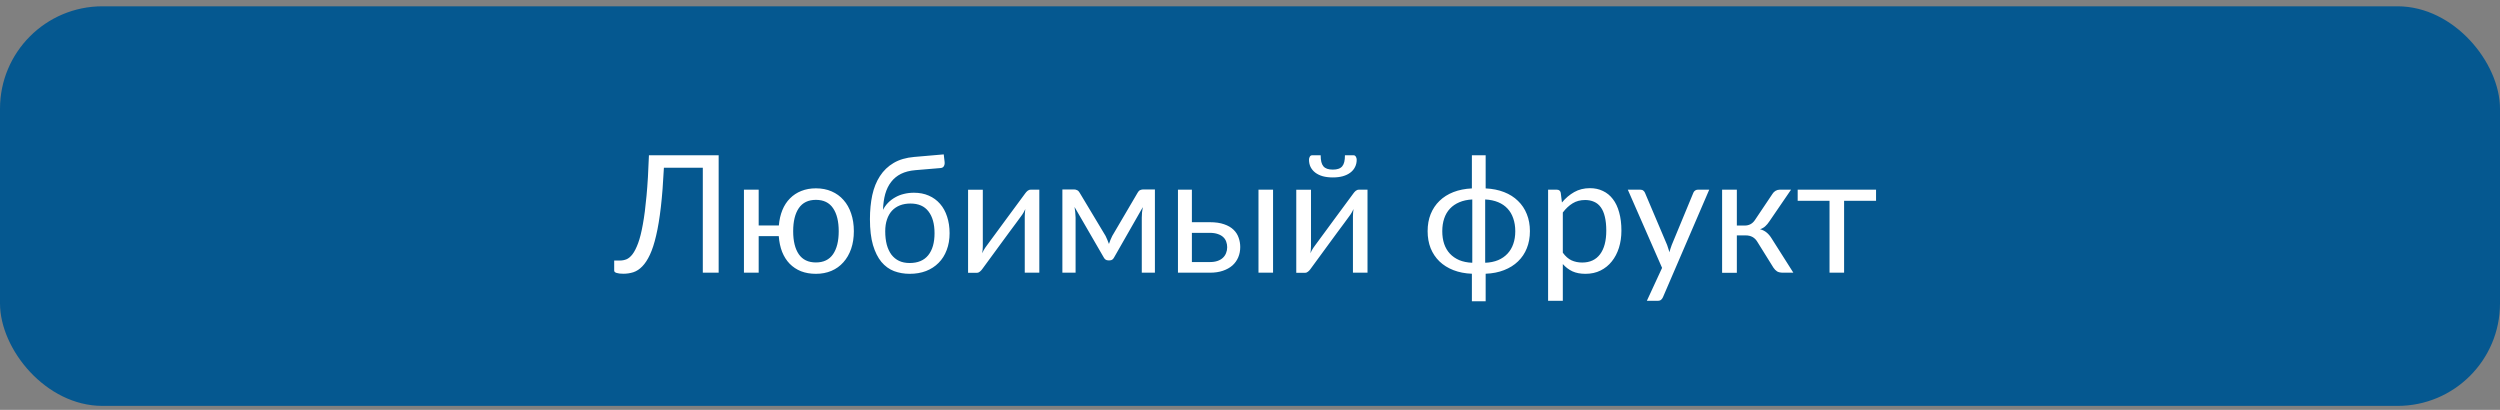 <?xml version="1.0" encoding="UTF-8"?> <svg xmlns="http://www.w3.org/2000/svg" width="244" height="40" viewBox="0 0 244 40" fill="none"><rect x="0" y="0" width="244" height="40" fill="#808080" stroke="none"/> <rect y="0.615" width="244" height="39" rx="10" fill="#055890"></rect> <path d="M59.945 26.412V25.428H60.508C60.721 25.428 60.93 25.389 61.133 25.311C61.341 25.227 61.542 25.061 61.734 24.811C61.927 24.555 62.109 24.196 62.281 23.733C62.453 23.269 62.607 22.657 62.742 21.896C62.883 21.131 63.003 20.199 63.102 19.1C63.206 17.995 63.284 16.68 63.336 15.154H70.141V26.615H68.594V16.373H64.797C64.724 17.847 64.625 19.126 64.5 20.209C64.375 21.292 64.221 22.22 64.039 22.99C63.862 23.756 63.659 24.381 63.43 24.865C63.206 25.345 62.958 25.722 62.688 25.998C62.422 26.274 62.133 26.464 61.82 26.568C61.513 26.667 61.188 26.717 60.844 26.717C60.557 26.717 60.336 26.691 60.18 26.639C60.023 26.592 59.945 26.516 59.945 26.412ZM72.609 26.615V18.514H74.047V22.006H76.016C76.062 21.454 76.177 20.954 76.359 20.506C76.542 20.058 76.789 19.678 77.102 19.365C77.414 19.048 77.781 18.805 78.203 18.639C78.63 18.467 79.107 18.381 79.633 18.381C80.201 18.381 80.711 18.48 81.164 18.678C81.622 18.876 82.01 19.157 82.328 19.521C82.651 19.881 82.898 20.318 83.07 20.834C83.247 21.35 83.336 21.925 83.336 22.561C83.336 23.201 83.247 23.777 83.07 24.287C82.893 24.798 82.641 25.235 82.312 25.6C81.99 25.964 81.602 26.243 81.148 26.436C80.695 26.628 80.19 26.725 79.633 26.725C79.096 26.725 78.612 26.641 78.18 26.475C77.753 26.303 77.383 26.058 77.07 25.74C76.763 25.423 76.518 25.037 76.336 24.584C76.159 24.131 76.049 23.618 76.008 23.045H74.047V26.615H72.609ZM77.414 22.568C77.414 23.527 77.596 24.274 77.961 24.811C78.331 25.347 78.888 25.615 79.633 25.615C80.378 25.615 80.935 25.347 81.305 24.811C81.674 24.274 81.859 23.527 81.859 22.568C81.859 21.605 81.674 20.855 81.305 20.318C80.94 19.777 80.383 19.506 79.633 19.506C78.888 19.506 78.331 19.777 77.961 20.318C77.596 20.855 77.414 21.605 77.414 22.568ZM84.906 21.396C84.906 20.542 84.982 19.759 85.133 19.045C85.289 18.331 85.539 17.712 85.883 17.186C86.227 16.654 86.672 16.227 87.219 15.904C87.766 15.581 88.432 15.386 89.219 15.318L92.109 15.068L92.195 15.811C92.211 15.977 92.185 16.115 92.117 16.225C92.055 16.334 91.94 16.394 91.773 16.404L89.336 16.608C88.794 16.654 88.328 16.774 87.938 16.967C87.552 17.16 87.232 17.423 86.977 17.756C86.721 18.084 86.529 18.477 86.398 18.936C86.273 19.389 86.201 19.904 86.18 20.483C86.31 20.227 86.474 19.998 86.672 19.795C86.875 19.587 87.107 19.41 87.367 19.264C87.628 19.113 87.912 19.001 88.219 18.928C88.526 18.85 88.854 18.811 89.203 18.811C89.74 18.811 90.221 18.904 90.648 19.092C91.081 19.279 91.448 19.548 91.75 19.896C92.052 20.24 92.281 20.657 92.438 21.146C92.599 21.636 92.68 22.175 92.68 22.764C92.68 23.368 92.586 23.915 92.398 24.404C92.216 24.894 91.953 25.311 91.609 25.654C91.271 25.998 90.862 26.264 90.383 26.451C89.909 26.634 89.375 26.725 88.781 26.725C88.24 26.725 87.732 26.636 87.258 26.459C86.784 26.277 86.372 25.977 86.023 25.561C85.68 25.144 85.406 24.597 85.203 23.92C85.005 23.238 84.906 22.396 84.906 21.396ZM86.398 22.568C86.398 23.053 86.448 23.488 86.547 23.873C86.651 24.253 86.802 24.579 87 24.85C87.203 25.115 87.451 25.318 87.742 25.459C88.039 25.6 88.385 25.67 88.781 25.67C89.583 25.67 90.188 25.417 90.594 24.912C91.005 24.402 91.211 23.686 91.211 22.764C91.211 21.852 91.013 21.141 90.617 20.631C90.227 20.12 89.641 19.865 88.859 19.865C88.479 19.865 88.135 19.925 87.828 20.045C87.526 20.165 87.268 20.339 87.055 20.568C86.846 20.798 86.685 21.081 86.57 21.42C86.456 21.753 86.398 22.136 86.398 22.568ZM94.484 26.623V18.521H95.922V24.021C95.922 24.12 95.917 24.233 95.906 24.358C95.896 24.477 95.883 24.597 95.867 24.717C95.909 24.613 95.953 24.519 96 24.436C96.052 24.347 96.102 24.266 96.148 24.193C96.154 24.183 96.213 24.1 96.328 23.943C96.448 23.782 96.599 23.576 96.781 23.326C96.969 23.071 97.18 22.785 97.414 22.467C97.648 22.149 97.885 21.826 98.125 21.498C98.693 20.727 99.338 19.852 100.062 18.873C100.12 18.79 100.193 18.709 100.281 18.631C100.375 18.553 100.477 18.514 100.586 18.514H101.438V26.615H100.016V21.108C100.016 21.009 100.021 20.899 100.031 20.779C100.042 20.654 100.055 20.529 100.07 20.404C100.023 20.509 99.974 20.608 99.922 20.701C99.87 20.79 99.82 20.87 99.773 20.943C99.763 20.954 99.701 21.04 99.586 21.201C99.471 21.358 99.32 21.563 99.133 21.818C98.945 22.068 98.734 22.352 98.5 22.67C98.266 22.988 98.029 23.311 97.789 23.639C97.221 24.41 96.581 25.285 95.867 26.264C95.81 26.347 95.734 26.428 95.641 26.506C95.552 26.584 95.456 26.623 95.352 26.623H94.484ZM103.688 26.615V18.49H104.836C104.935 18.49 105.031 18.514 105.125 18.561C105.224 18.602 105.307 18.686 105.375 18.811L107.906 23.029C107.964 23.154 108.021 23.282 108.078 23.412C108.135 23.542 108.188 23.675 108.234 23.811C108.323 23.54 108.43 23.279 108.555 23.029L111.031 18.811C111.099 18.68 111.182 18.595 111.281 18.553C111.38 18.511 111.479 18.49 111.578 18.49H112.719V26.615H111.438V21.233C111.438 21.087 111.445 20.923 111.461 20.74C111.482 20.553 111.508 20.378 111.539 20.217L108.719 25.154C108.677 25.233 108.622 25.295 108.555 25.342C108.487 25.389 108.406 25.412 108.312 25.412H108.156C108.068 25.412 107.987 25.389 107.914 25.342C107.841 25.295 107.784 25.233 107.742 25.154L104.875 20.201C104.901 20.363 104.924 20.537 104.945 20.725C104.966 20.912 104.977 21.081 104.977 21.233V26.615H103.688ZM114.969 26.615V18.514H116.328V21.686H118.062C118.625 21.686 119.096 21.753 119.477 21.889C119.857 22.019 120.161 22.196 120.391 22.42C120.625 22.644 120.792 22.904 120.891 23.201C120.995 23.493 121.047 23.795 121.047 24.108C121.047 24.472 120.982 24.808 120.852 25.115C120.721 25.423 120.531 25.688 120.281 25.912C120.031 26.131 119.721 26.303 119.352 26.428C118.987 26.553 118.565 26.615 118.086 26.615H114.969ZM116.328 25.576H118.086C118.372 25.576 118.62 25.54 118.828 25.467C119.042 25.394 119.216 25.292 119.352 25.162C119.492 25.032 119.596 24.878 119.664 24.701C119.737 24.524 119.773 24.334 119.773 24.131C119.773 23.938 119.742 23.759 119.68 23.592C119.622 23.42 119.526 23.271 119.391 23.146C119.255 23.016 119.078 22.915 118.859 22.842C118.641 22.764 118.375 22.725 118.062 22.725H116.328V25.576ZM122.828 26.615V18.514H124.25V26.615H122.828ZM126.516 26.623V18.521H127.953V24.021C127.953 24.12 127.948 24.233 127.938 24.358C127.927 24.477 127.914 24.597 127.898 24.717C127.94 24.613 127.984 24.519 128.031 24.436C128.083 24.347 128.133 24.266 128.18 24.193C128.185 24.183 128.245 24.1 128.359 23.943C128.479 23.782 128.63 23.576 128.812 23.326C129 23.071 129.211 22.785 129.445 22.467C129.68 22.149 129.917 21.826 130.156 21.498C130.724 20.727 131.37 19.852 132.094 18.873C132.151 18.79 132.224 18.709 132.312 18.631C132.406 18.553 132.508 18.514 132.617 18.514H133.469V26.615H132.047V21.108C132.047 21.009 132.052 20.899 132.062 20.779C132.073 20.654 132.086 20.529 132.102 20.404C132.055 20.509 132.005 20.608 131.953 20.701C131.901 20.79 131.852 20.87 131.805 20.943C131.794 20.954 131.732 21.04 131.617 21.201C131.503 21.358 131.352 21.563 131.164 21.818C130.977 22.068 130.766 22.352 130.531 22.67C130.297 22.988 130.06 23.311 129.82 23.639C129.253 24.41 128.612 25.285 127.898 26.264C127.841 26.347 127.766 26.428 127.672 26.506C127.583 26.584 127.487 26.623 127.383 26.623H126.516ZM127.758 15.584C127.758 15.48 127.784 15.383 127.836 15.295C127.888 15.201 127.966 15.154 128.07 15.154H128.898C128.898 15.41 128.919 15.626 128.961 15.803C129.003 15.975 129.07 16.118 129.164 16.233C129.258 16.342 129.38 16.423 129.531 16.475C129.682 16.527 129.867 16.553 130.086 16.553C130.305 16.553 130.487 16.527 130.633 16.475C130.784 16.423 130.906 16.342 131 16.233C131.094 16.118 131.161 15.975 131.203 15.803C131.245 15.626 131.266 15.41 131.266 15.154H132.102C132.201 15.154 132.276 15.199 132.328 15.287C132.385 15.376 132.414 15.475 132.414 15.584C132.414 15.85 132.359 16.089 132.25 16.303C132.146 16.516 131.992 16.699 131.789 16.85C131.591 17.001 131.346 17.118 131.055 17.201C130.768 17.279 130.445 17.318 130.086 17.318C129.721 17.318 129.393 17.279 129.102 17.201C128.815 17.118 128.573 17.001 128.375 16.85C128.177 16.699 128.023 16.516 127.914 16.303C127.81 16.089 127.758 15.85 127.758 15.584ZM139.336 22.561C139.336 21.946 139.435 21.391 139.633 20.896C139.836 20.396 140.122 19.967 140.492 19.608C140.867 19.243 141.32 18.956 141.852 18.748C142.388 18.54 142.99 18.42 143.656 18.389V15.154H145V18.389C145.667 18.42 146.266 18.54 146.797 18.748C147.333 18.956 147.786 19.243 148.156 19.608C148.531 19.967 148.818 20.396 149.016 20.896C149.219 21.391 149.32 21.946 149.32 22.561C149.32 23.175 149.219 23.733 149.016 24.233C148.818 24.727 148.531 25.154 148.156 25.514C147.786 25.873 147.333 26.157 146.797 26.365C146.266 26.574 145.667 26.691 145 26.717V29.404H143.656V26.717C142.99 26.691 142.388 26.574 141.852 26.365C141.32 26.157 140.867 25.873 140.492 25.514C140.122 25.154 139.836 24.727 139.633 24.233C139.435 23.733 139.336 23.175 139.336 22.561ZM140.766 22.568C140.766 23.027 140.828 23.441 140.953 23.811C141.078 24.175 141.263 24.49 141.508 24.756C141.758 25.021 142.062 25.233 142.422 25.389C142.786 25.54 143.208 25.626 143.688 25.646L143.695 25.6V19.467C143.216 19.493 142.794 19.584 142.43 19.74C142.07 19.891 141.766 20.1 141.516 20.365C141.266 20.631 141.078 20.951 140.953 21.326C140.828 21.696 140.766 22.11 140.766 22.568ZM144.953 25.576L144.961 25.646C145.435 25.626 145.854 25.54 146.219 25.389C146.583 25.233 146.888 25.021 147.133 24.756C147.383 24.49 147.57 24.175 147.695 23.811C147.826 23.441 147.891 23.027 147.891 22.568C147.891 22.11 147.826 21.693 147.695 21.318C147.57 20.943 147.383 20.623 147.133 20.358C146.888 20.092 146.583 19.884 146.219 19.733C145.854 19.581 145.432 19.493 144.953 19.467V25.576ZM151.094 29.358V18.514H151.953C152.156 18.514 152.281 18.613 152.328 18.811L152.445 19.764C152.794 19.342 153.193 19.003 153.641 18.748C154.089 18.493 154.602 18.365 155.18 18.365C155.648 18.365 156.07 18.456 156.445 18.639C156.826 18.816 157.148 19.079 157.414 19.428C157.685 19.777 157.891 20.212 158.031 20.733C158.177 21.248 158.25 21.842 158.25 22.514C158.25 23.113 158.169 23.67 158.008 24.186C157.846 24.696 157.615 25.139 157.312 25.514C157.016 25.889 156.648 26.186 156.211 26.404C155.779 26.618 155.289 26.725 154.742 26.725C154.247 26.725 153.823 26.644 153.469 26.483C153.115 26.316 152.802 26.079 152.531 25.771V29.358H151.094ZM152.531 24.662C152.786 25.016 153.07 25.266 153.383 25.412C153.695 25.553 154.042 25.623 154.422 25.623C155.177 25.623 155.758 25.355 156.164 24.818C156.57 24.277 156.773 23.509 156.773 22.514C156.773 21.988 156.727 21.535 156.633 21.154C156.544 20.774 156.411 20.464 156.234 20.225C156.057 19.98 155.839 19.803 155.578 19.693C155.323 19.579 155.034 19.521 154.711 19.521C154.247 19.521 153.841 19.628 153.492 19.842C153.143 20.055 152.823 20.355 152.531 20.74V24.662ZM158.875 18.514H160.102C160.227 18.514 160.323 18.545 160.391 18.608C160.464 18.665 160.516 18.733 160.547 18.811L162.711 23.912C162.753 24.037 162.792 24.157 162.828 24.271C162.87 24.381 162.904 24.498 162.93 24.623C162.997 24.384 163.076 24.144 163.164 23.904L165.273 18.811C165.305 18.727 165.359 18.657 165.438 18.6C165.516 18.542 165.602 18.514 165.695 18.514H166.82L162.305 29.006C162.258 29.11 162.198 29.193 162.125 29.256C162.052 29.324 161.94 29.358 161.789 29.358H160.734L162.219 26.146L158.875 18.514ZM168.078 26.623V18.514H169.516V22.014H170.281C170.708 22.014 171.042 21.834 171.281 21.475L173 18.912C173.073 18.792 173.172 18.696 173.297 18.623C173.422 18.55 173.552 18.514 173.688 18.514H174.805L172.695 21.6C172.565 21.798 172.43 21.959 172.289 22.084C172.154 22.209 171.984 22.305 171.781 22.373C172.036 22.441 172.253 22.55 172.43 22.701C172.607 22.847 172.766 23.035 172.906 23.264L175.031 26.615H174.039C173.784 26.615 173.586 26.574 173.445 26.49C173.31 26.402 173.19 26.279 173.086 26.123L171.516 23.6C171.266 23.183 170.888 22.975 170.383 22.975H169.516V26.623H168.078ZM175.453 19.6V18.514H183.102V19.6H179.984V26.615H178.562V19.6H175.453Z" fill="white"></path> </svg> 